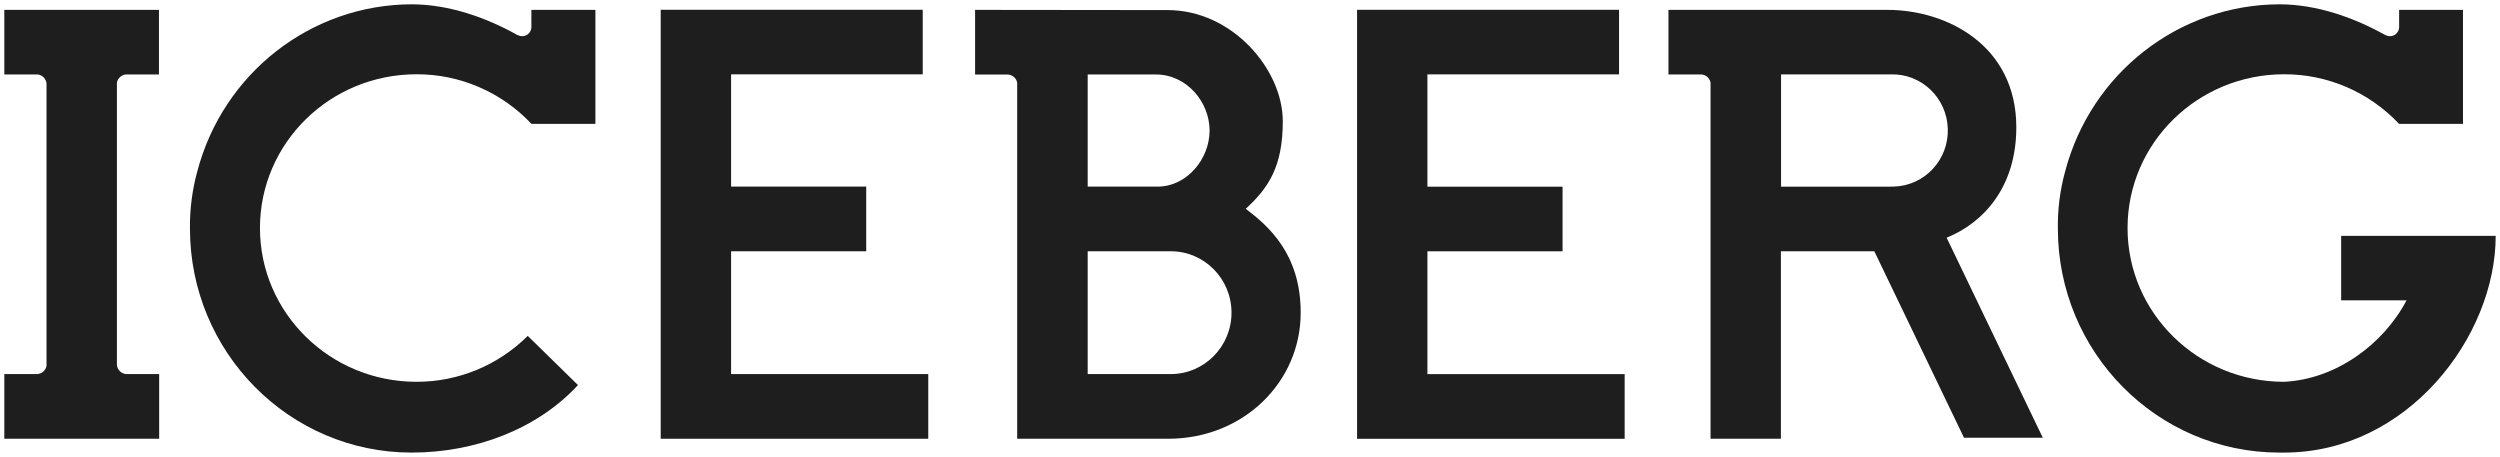 <?xml version="1.0" encoding="UTF-8"?>
<svg xmlns="http://www.w3.org/2000/svg" width="290" height="53" viewBox="0 0 290 53" fill="none">
  <path d="M107.679 50.896V43.393H84.807V29.147H100.482V21.644H84.807V8.623H107.036V1.133H76.641V50.896H107.679Z" fill="#1E1E1E"></path>
  <path d="M14.614 8.635H18.439V1.145H0.5V8.635H4.325C4.886 8.673 5.332 9.112 5.396 9.673V42.451C5.294 42.973 4.854 43.359 4.325 43.392H0.5V50.895H18.464V43.392H14.639C14.078 43.353 13.626 42.915 13.562 42.354V9.576C13.67 9.06 14.097 8.68 14.614 8.635Z" fill="#1E1E1E"></path>
  <path d="M22.034 26.503C22.034 40.858 33.547 52.5 47.743 52.5C55.17 52.5 62.354 49.754 67.046 44.668L61.219 38.963C57.777 42.386 53.136 44.301 48.311 44.288C38.283 44.288 30.155 36.301 30.155 26.452C30.155 16.602 38.264 8.616 48.311 8.616C53.347 8.596 58.172 10.678 61.647 14.365H69.067V1.145H61.64V3.207C61.589 3.807 61.066 4.252 60.474 4.194C60.435 4.194 60.404 4.187 60.365 4.181C60.244 4.148 60.123 4.11 60.008 4.058C56.528 2.105 52.167 0.5 47.743 0.5C36.071 0.532 25.878 8.487 22.882 19.896C22.295 22.049 22.008 24.273 22.034 26.503Z" fill="#1E1E1E"></path>
  <path d="M188.46 50.9V43.397H165.581V29.151H181.257V21.654H165.581V8.627H187.81V1.137H157.421V50.9H188.46Z" fill="#1E1E1E"></path>
  <path d="M271.574 27.354V34.838H279.16C276.445 39.995 270.918 44.004 264.951 44.288C254.923 44.288 246.796 36.301 246.796 26.452C246.796 16.602 254.923 8.616 264.951 8.616C269.987 8.596 274.813 10.678 278.287 14.365H285.707V1.145H278.3V3.207C278.249 3.807 277.726 4.252 277.133 4.194C277.095 4.194 277.063 4.187 277.025 4.181C276.904 4.148 276.789 4.11 276.674 4.058C273.187 2.105 268.827 0.5 264.415 0.5C252.743 0.532 242.544 8.487 239.554 19.896C238.961 22.049 238.681 24.273 238.712 26.503C238.712 40.858 250.219 52.494 264.415 52.5H264.964C279.275 52.5 289.5 39.034 289.5 27.36H271.574V27.354Z" fill="#1E1E1E"></path>
  <path d="M113.11 1.145V8.648H116.935C117.458 8.686 117.891 9.067 117.993 9.582V50.895H135.518C144.219 50.895 150.881 44.333 150.881 36.269C150.881 29.494 147.177 26.239 144.506 24.221C147.152 21.791 148.803 19.329 148.803 14.062C148.803 8.055 142.944 1.17 135.448 1.17L113.11 1.145ZM126.172 8.641H134.083C137.685 8.641 140.312 11.864 140.312 15.145C140.312 18.426 137.698 21.649 134.262 21.649H126.172V8.641ZM135.836 43.392H126.172V29.146H135.811C139.7 29.146 142.855 32.337 142.855 36.269C142.855 40.201 139.7 43.392 135.811 43.392H135.836Z" fill="#1E1E1E"></path>
  <path d="M193.541 1.145V8.635H197.366C197.889 8.673 198.322 9.054 198.424 9.576V50.895H206.584V29.146H217.421L227.825 50.779H236.966L225.81 27.573C230.145 25.82 233.893 21.643 233.893 14.765C233.893 5.244 225.81 1.145 218.944 1.145H193.541ZM219.295 21.656H206.603V8.628H219.308C222.865 8.512 225.836 11.336 225.944 14.933C226.059 18.529 223.267 21.533 219.709 21.643C219.576 21.643 219.442 21.643 219.301 21.643L219.289 21.656H219.295Z" fill="#1E1E1E"></path>
</svg>
